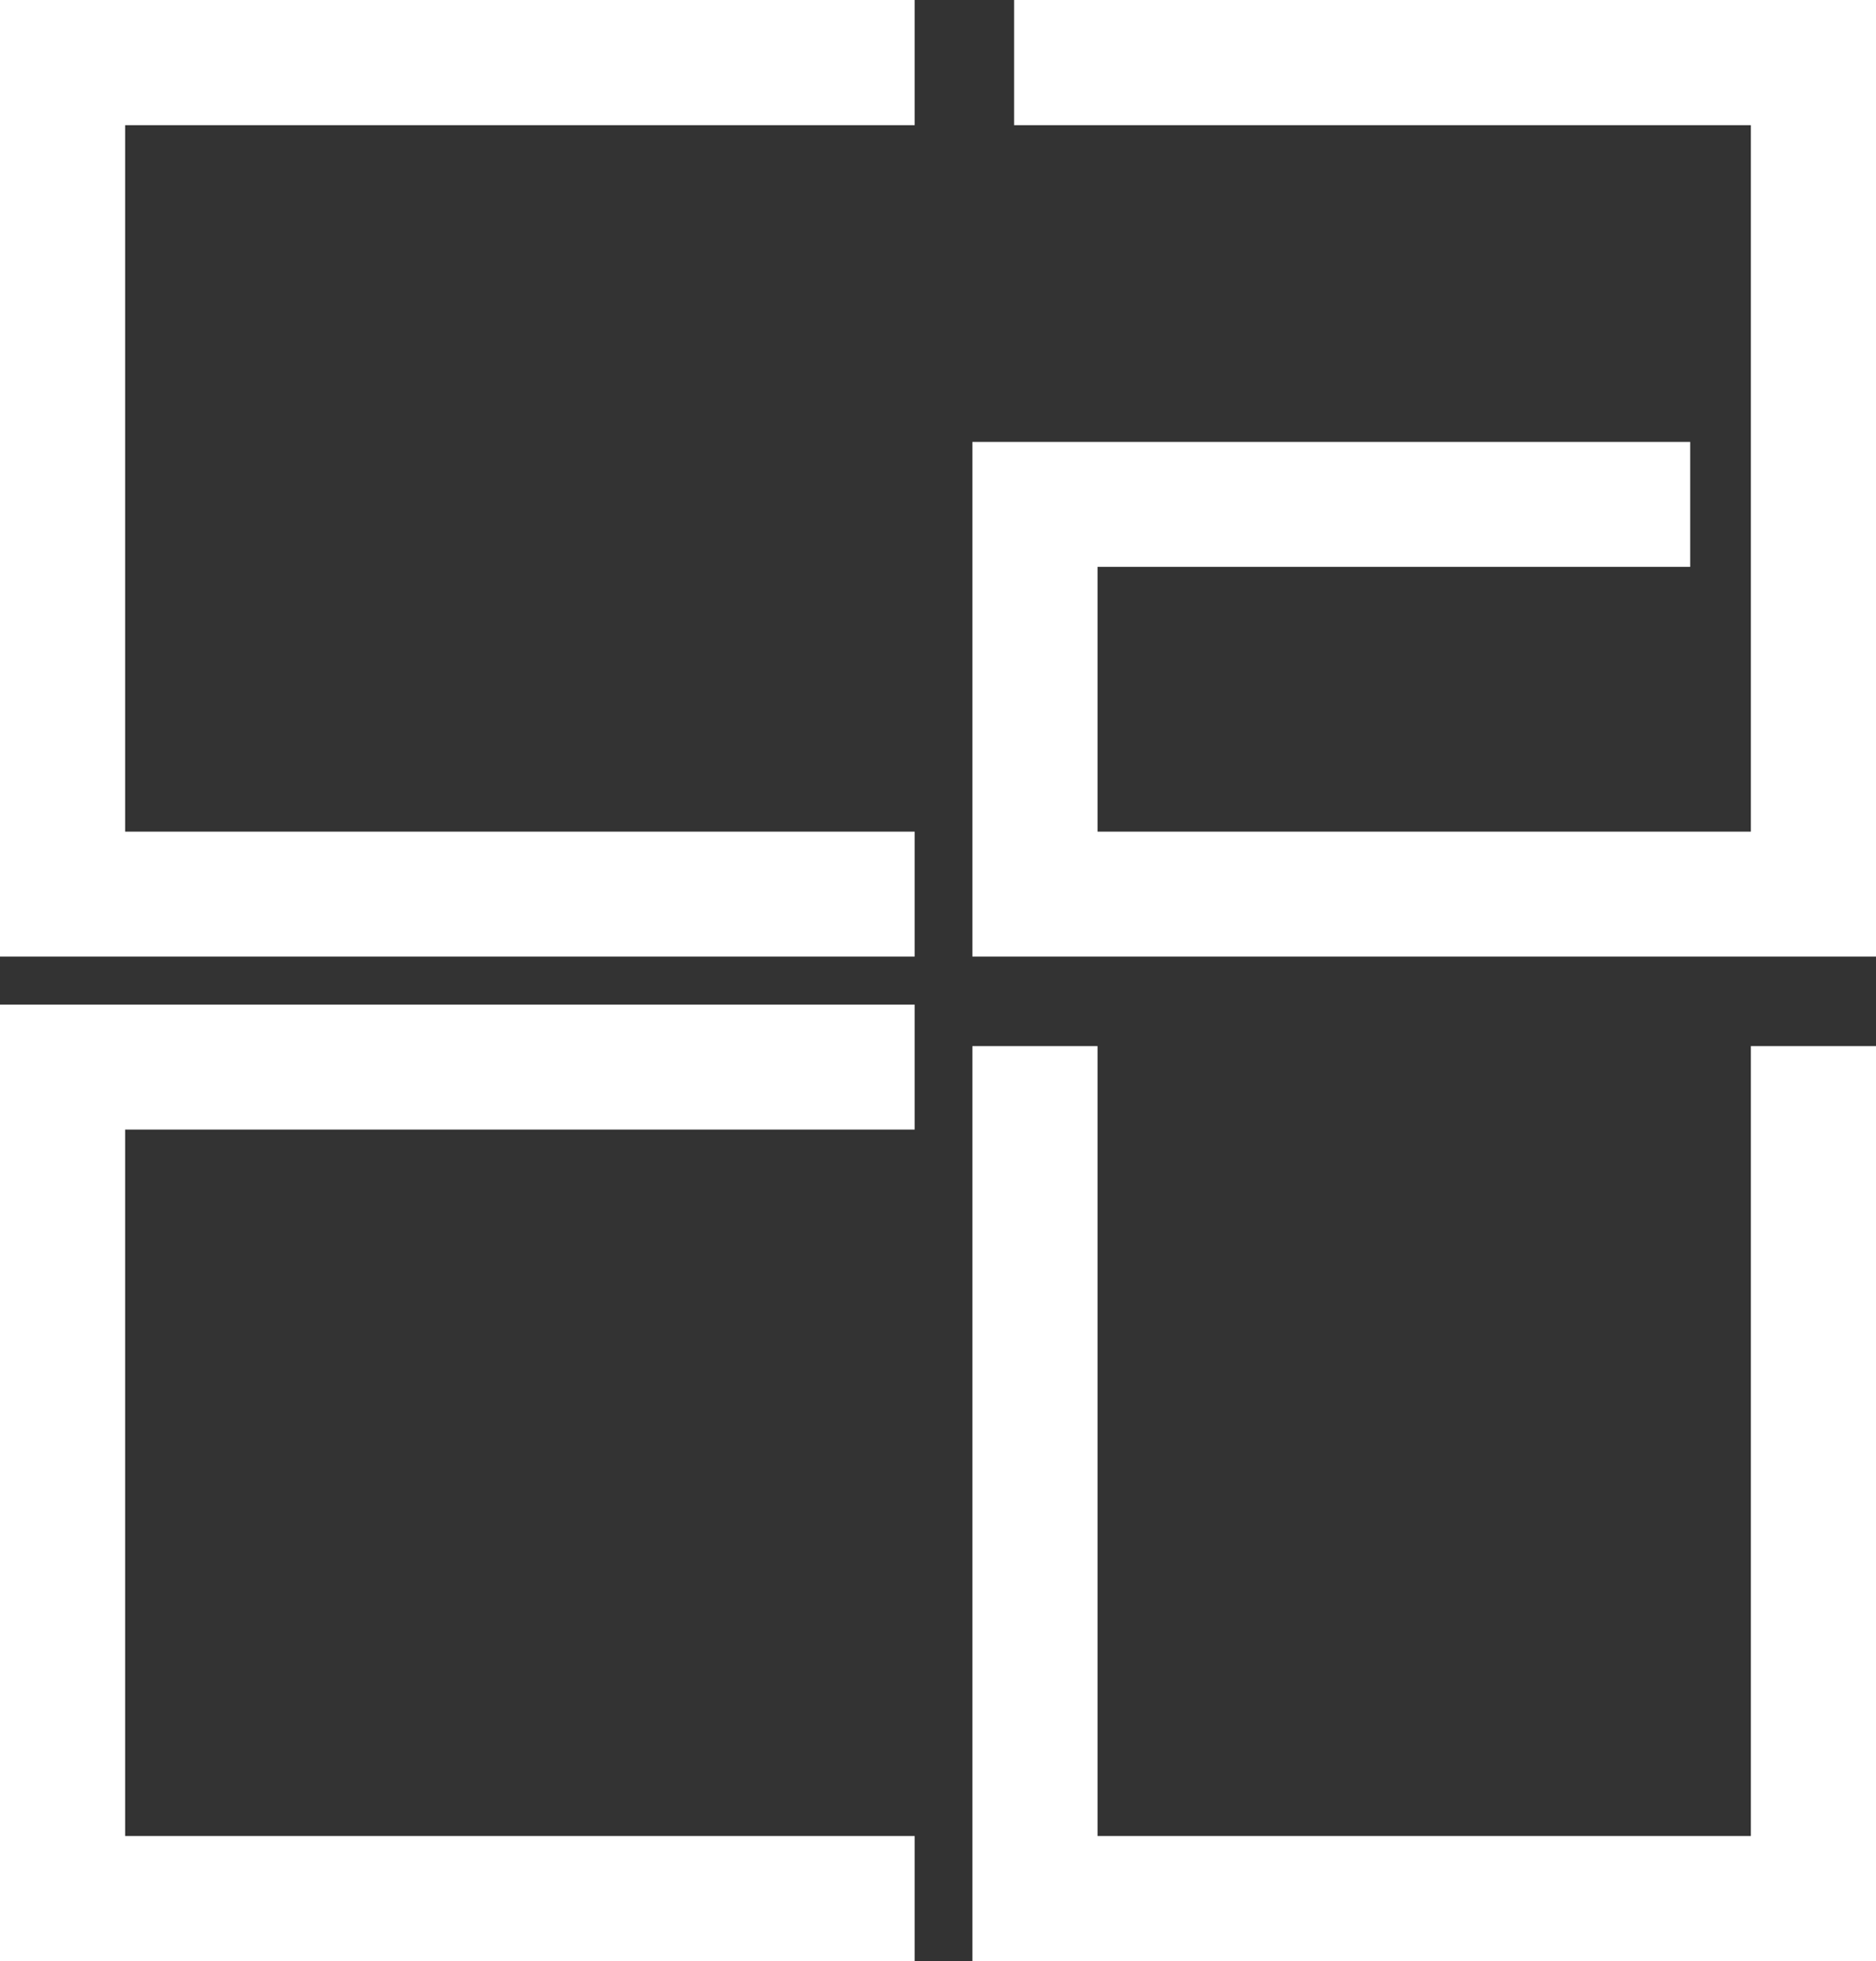 <svg xmlns="http://www.w3.org/2000/svg" viewBox="0 0 89.96 94"><rect x="0" y="0" width="89.96" height="94" fill="#333333" stroke="none"/><defs><style>.a{fill:#fff;}</style></defs><title>ftr-logo</title><polygon class="a" points="0 45.85 43.86 45.85 43.86 39.86 6 39.86 6 6 43.86 6 43.86 0 0 0 0 45.85"/><polygon class="a" points="0 94 43.86 94 43.86 88 6 88 6 54.14 43.86 54.14 43.86 48.15 0 48.15 0 94"/><polygon class="a" points="48.63 0 48.63 6 83.96 6 83.96 39.86 52.63 39.86 52.63 27.17 81.05 27.17 81.05 21.18 46.63 21.18 46.63 45.85 89.96 45.85 89.96 0 48.63 0"/><polygon class="a" points="83.96 88 52.63 88 52.63 50.14 46.63 50.14 46.63 94 89.96 94 89.96 50.14 83.96 50.14 83.96 88"/></svg>